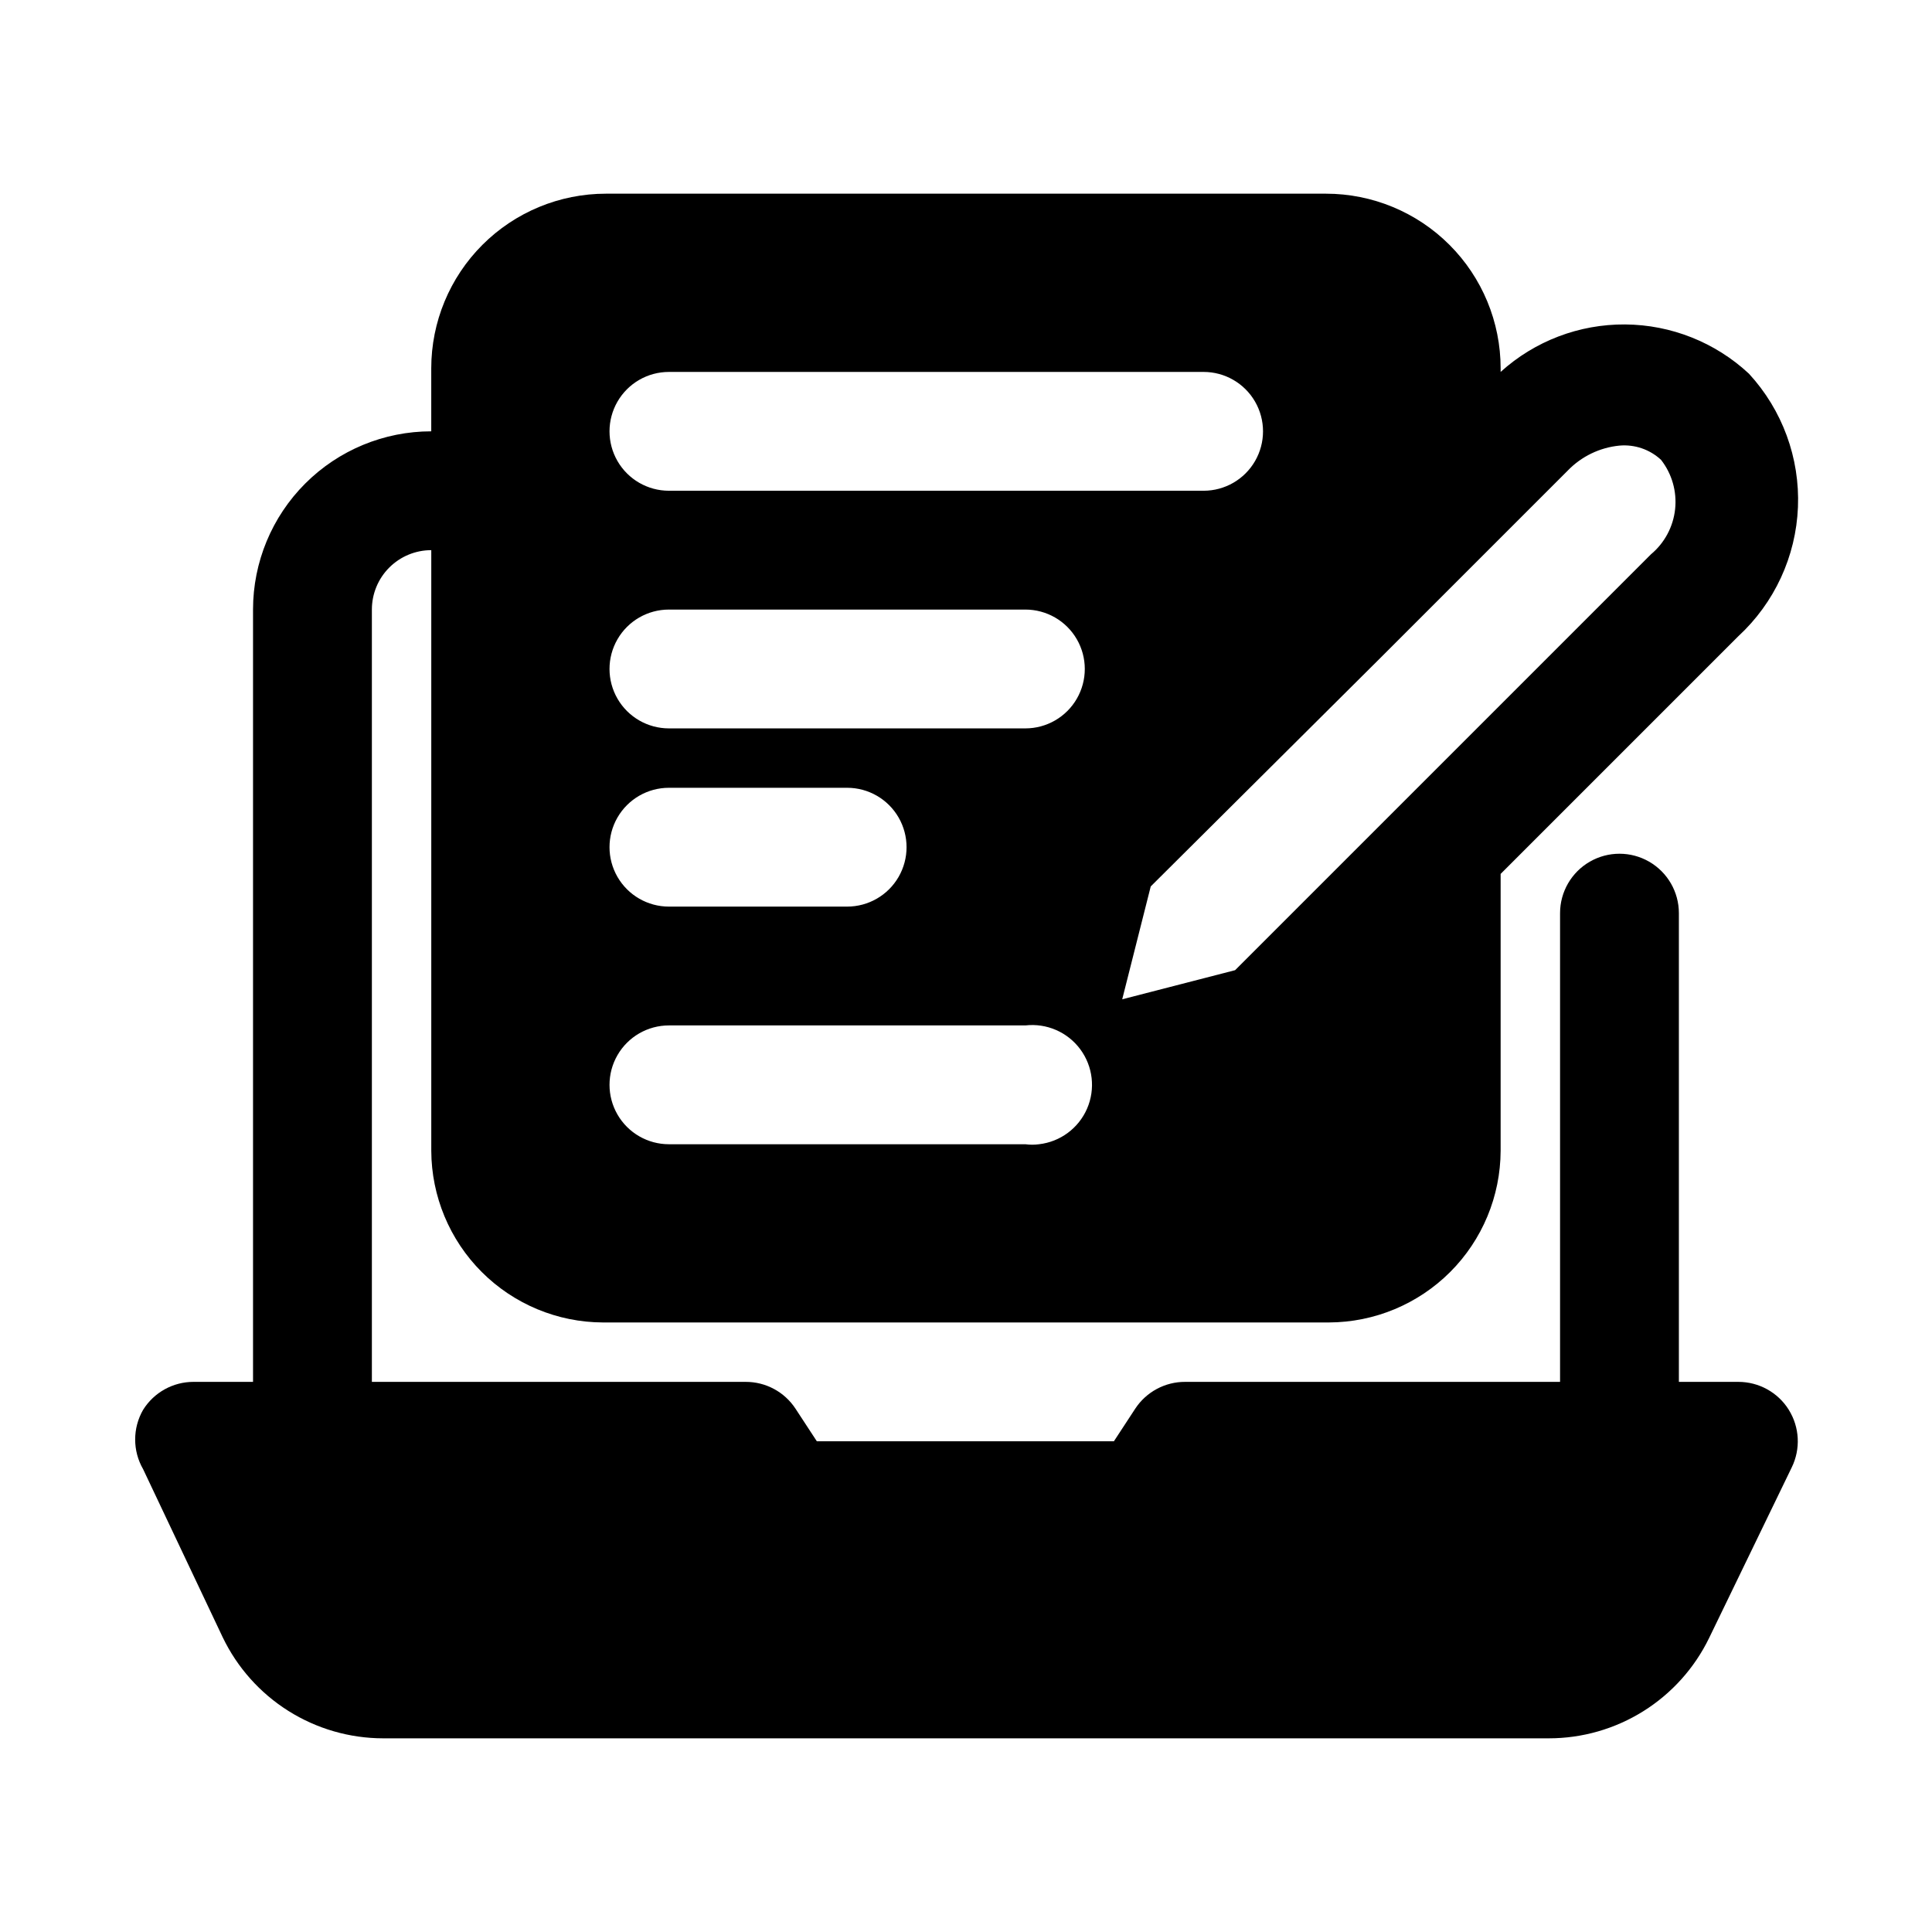 <?xml version="1.0" encoding="UTF-8"?>
<!-- Uploaded to: ICON Repo, www.iconrepo.com, Generator: ICON Repo Mixer Tools -->
<svg fill="#000000" width="800px" height="800px" version="1.1" viewBox="144 144 512 512" xmlns="http://www.w3.org/2000/svg">
 <path d="m618.05 517.61c-2.883-4.613-7.945-7.41-13.383-7.398h-15.746v-124.22c0-5.621-3-10.82-7.871-13.633-4.871-2.812-10.871-2.812-15.742 0s-7.875 8.012-7.875 13.633v124.22h-99.344c-5.32-0.027-10.297 2.641-13.227 7.086l-5.668 8.66h-78.719l-5.668-8.66c-2.926-4.445-7.902-7.113-13.223-7.086h-99.031v-204.67c0-4.176 1.656-8.18 4.609-11.133s6.957-4.613 11.133-4.613v159.17c0.043 12.055 4.852 23.605 13.375 32.129 8.523 8.523 20.07 13.332 32.125 13.371h192.39c12.055-0.039 23.602-4.848 32.129-13.371 8.523-8.523 13.328-20.074 13.371-32.129v-73.367l62.977-62.977c9.594-8.855 15.285-21.16 15.816-34.207s-4.141-25.773-12.984-35.379c-8.914-8.309-20.625-12.965-32.812-13.055-12.188-0.086-23.961 4.402-32.996 12.582v-0.945c0-12.277-4.879-24.051-13.559-32.73-8.68-8.68-20.453-13.559-32.73-13.559h-190.82c-12.277 0-24.051 4.879-32.73 13.559-8.68 8.68-13.559 20.453-13.559 32.73v16.688c-12.527 0-24.539 4.977-33.398 13.836-8.855 8.855-13.832 20.871-13.832 33.398v204.67h-15.746c-5.438-0.012-10.496 2.785-13.379 7.398-2.812 4.871-2.812 10.875 0 15.746l21.094 44.555c3.852 8.008 9.883 14.77 17.402 19.504 7.519 4.734 16.223 7.25 25.109 7.262h308.9c8.867 0.004 17.559-2.492 25.074-7.195 7.519-4.707 13.559-11.434 17.434-19.414l21.883-45.184c2.394-4.887 2.098-10.66-0.785-15.273zm-107.85-199.63 49.277-49.277v-0.004c3.637-3.758 8.492-6.102 13.699-6.609 4.043-0.359 8.047 1.012 11.02 3.777 2.891 3.703 4.227 8.387 3.727 13.059s-2.797 8.965-6.402 11.973l-110.21 110.21-29.914 7.715 7.559-29.914zm-188.93-75.414h141.7c5.621 0 10.82 3 13.633 7.871 2.812 4.871 2.812 10.875 0 15.746-2.812 4.871-8.012 7.871-13.633 7.871h-141.7c-5.625 0-10.82-3-13.633-7.871-2.812-4.871-2.812-10.875 0-15.746 2.812-4.871 8.008-7.871 13.633-7.871zm0 62.977h94.465c5.625 0 10.824 3 13.637 7.871s2.812 10.871 0 15.742c-2.812 4.875-8.012 7.875-13.637 7.875h-94.465c-5.625 0-10.82-3-13.633-7.875-2.812-4.871-2.812-10.871 0-15.742s8.008-7.871 13.633-7.871zm0 47.23h47.234c5.625 0 10.82 3 13.633 7.871 2.812 4.871 2.812 10.875 0 15.746-2.812 4.871-8.008 7.871-13.633 7.871h-47.234c-5.625 0-10.82-3-13.633-7.871-2.812-4.871-2.812-10.875 0-15.746 2.812-4.871 8.008-7.871 13.633-7.871zm0 62.977h94.465c5.625-0.645 11.168 1.758 14.539 6.305 3.375 4.547 4.062 10.551 1.812 15.742-2.254 5.195-7.106 8.793-12.73 9.441-1.199 0.164-2.418 0.164-3.621 0h-94.465c-5.625 0-10.82-3-13.633-7.871s-2.812-10.875 0-15.746c2.812-4.871 8.008-7.871 13.633-7.871z"/>
</svg>